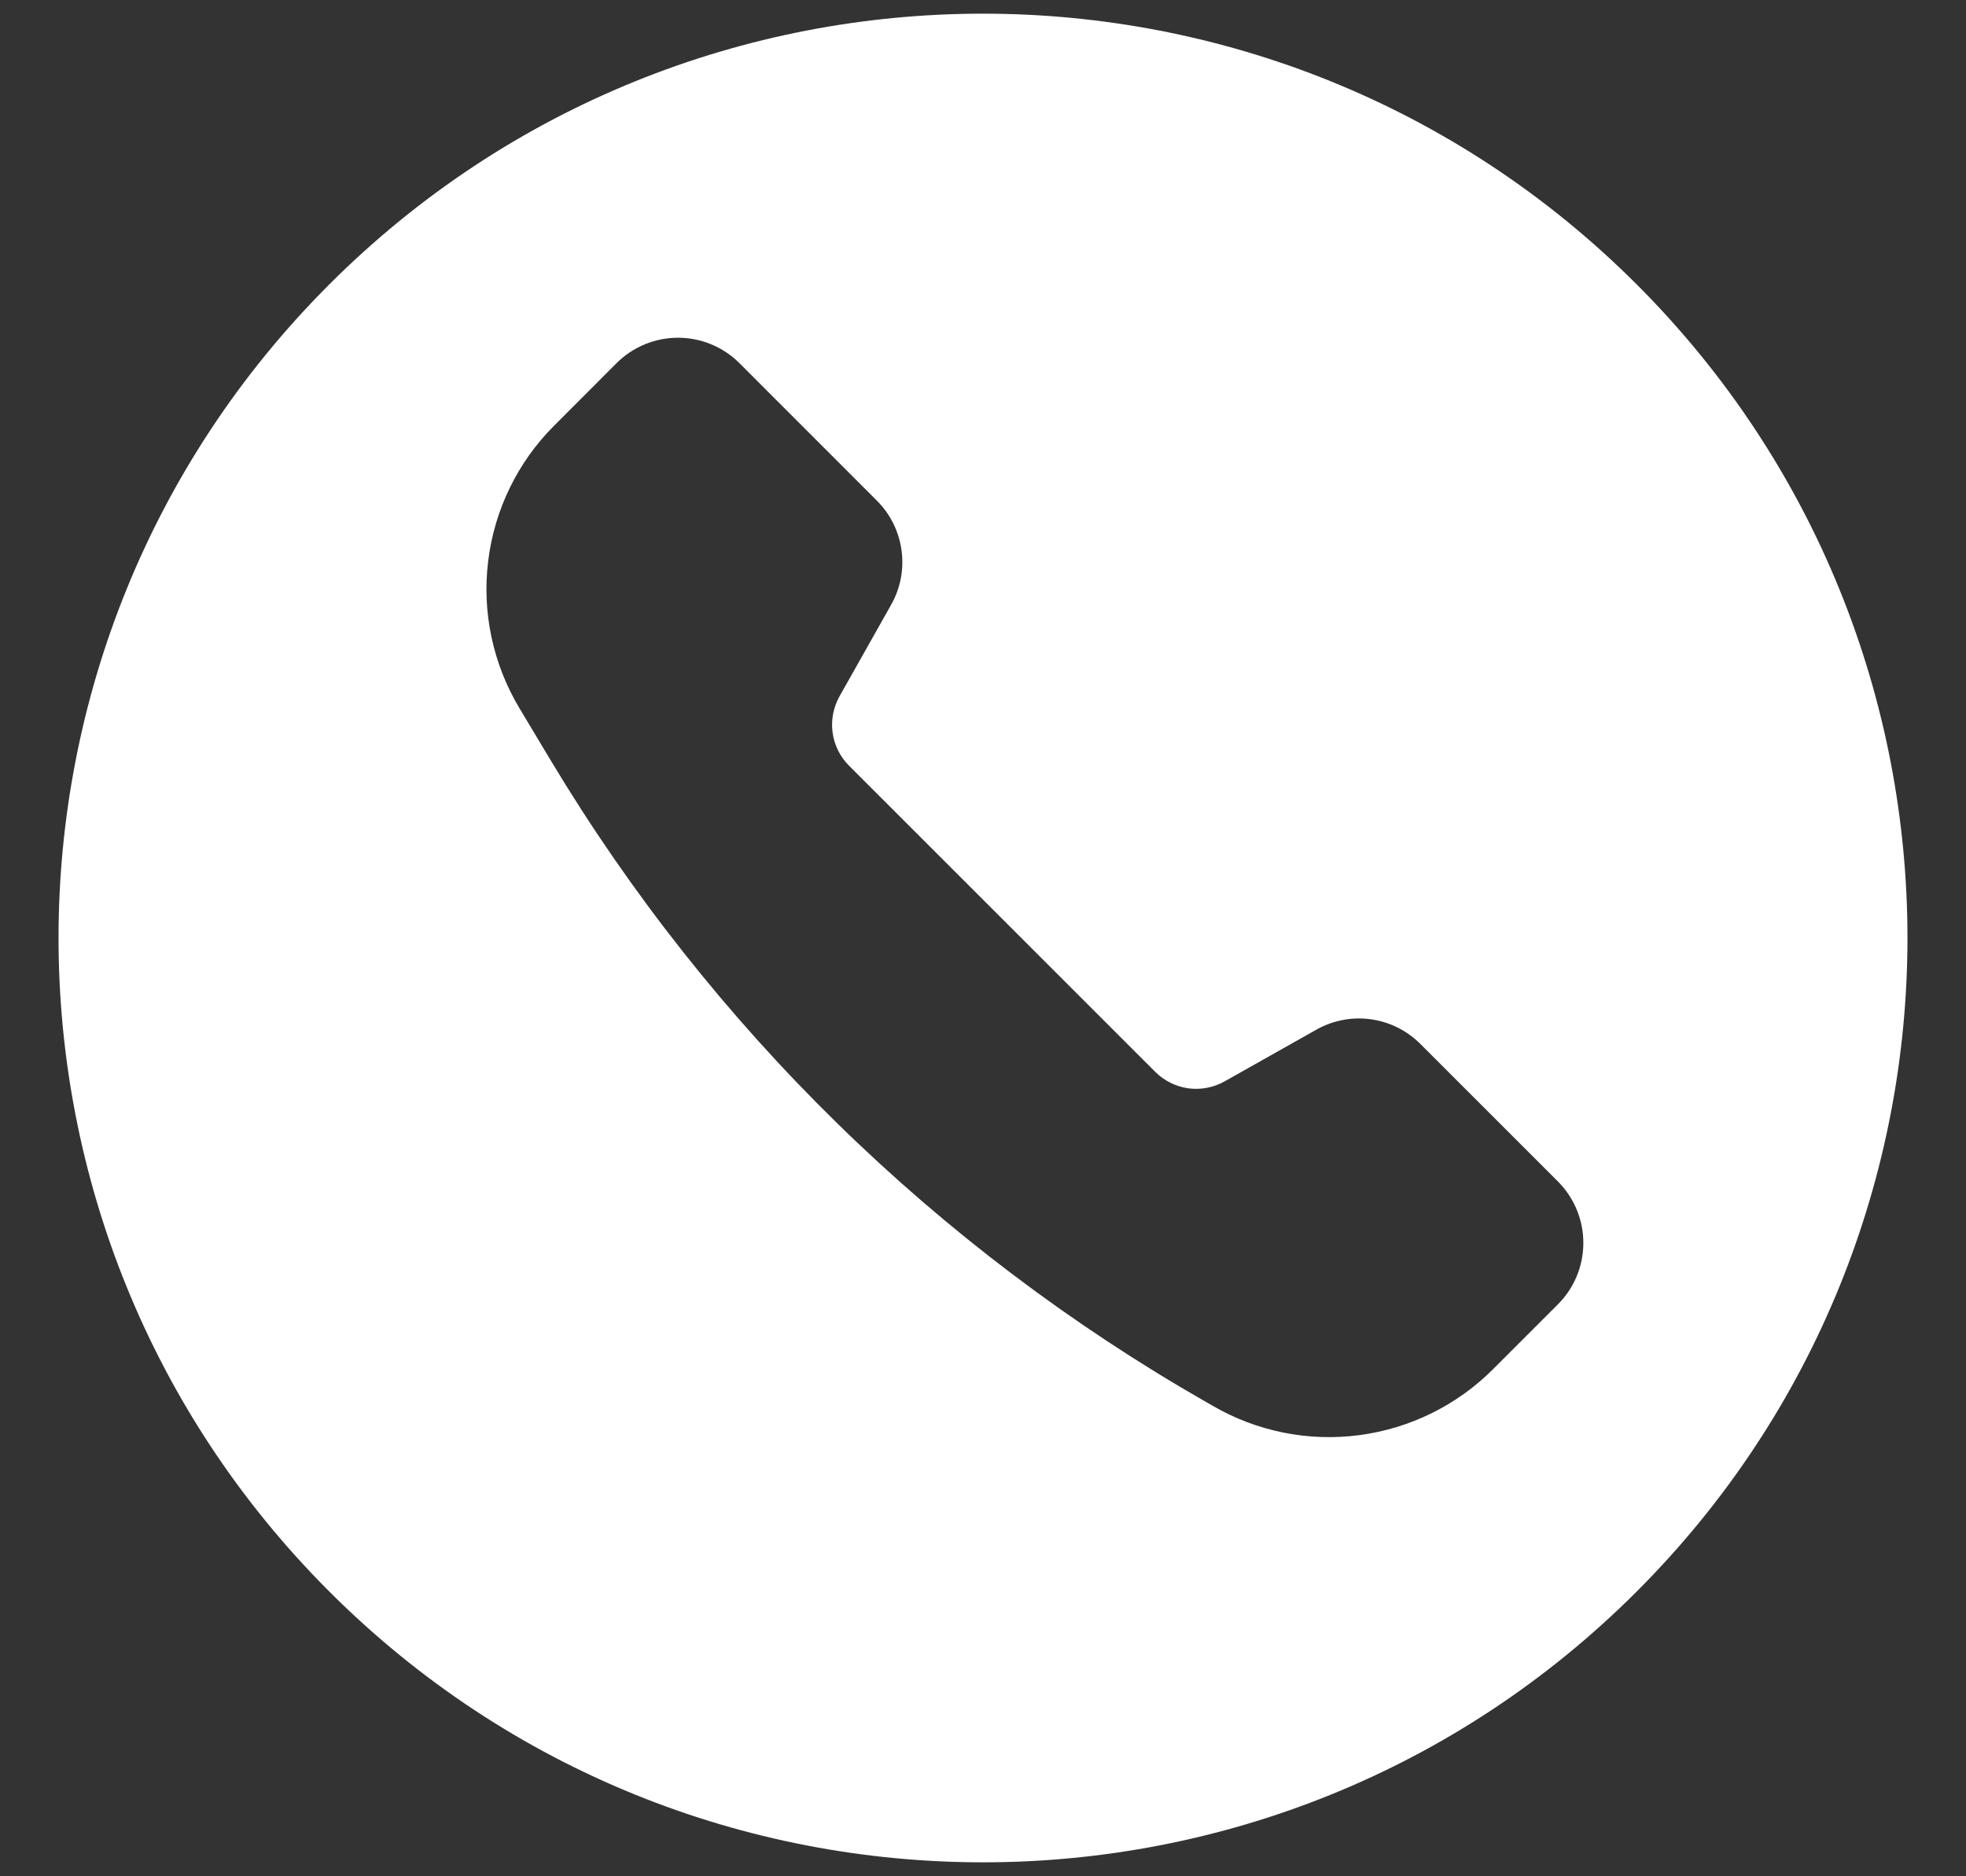 <svg width="22" height="21" viewBox="0 0 22 21" fill="none" xmlns="http://www.w3.org/2000/svg">
<rect x="0" y="0" width="22" height="21" fill="#333333" stroke="none"/>
<path d="M3.685 17.813C7.725 21.854 14.275 21.854 18.315 17.813C22.355 13.773 22.355 7.223 18.315 3.183C14.275 -0.857 7.725 -0.857 3.685 3.183C-0.355 7.223 -0.355 13.773 3.685 17.813ZM8.274 4.064L9.813 5.604C10.121 5.912 10.186 6.388 9.973 6.767L9.394 7.794C9.325 7.918 9.298 8.06 9.317 8.2C9.336 8.34 9.401 8.47 9.501 8.57L12.928 11.997C13.028 12.097 13.158 12.161 13.298 12.181C13.438 12.2 13.581 12.172 13.704 12.103L14.731 11.524C14.915 11.42 15.129 11.379 15.339 11.408C15.55 11.437 15.744 11.534 15.894 11.684L17.434 13.224C17.616 13.406 17.718 13.654 17.718 13.911C17.718 14.169 17.616 14.416 17.434 14.598L16.705 15.327C16.301 15.731 15.774 15.989 15.208 16.063C14.641 16.137 14.066 16.022 13.572 15.735L13.502 15.695C10.481 13.969 7.954 11.495 6.163 8.511L5.813 7.927C5.516 7.432 5.392 6.851 5.463 6.278C5.533 5.705 5.793 5.171 6.202 4.763L6.9 4.064C6.99 3.974 7.097 3.903 7.215 3.854C7.333 3.805 7.459 3.78 7.587 3.78C7.715 3.78 7.841 3.805 7.959 3.854C8.077 3.903 8.184 3.974 8.274 4.064Z" fill="white"/>
</svg>
